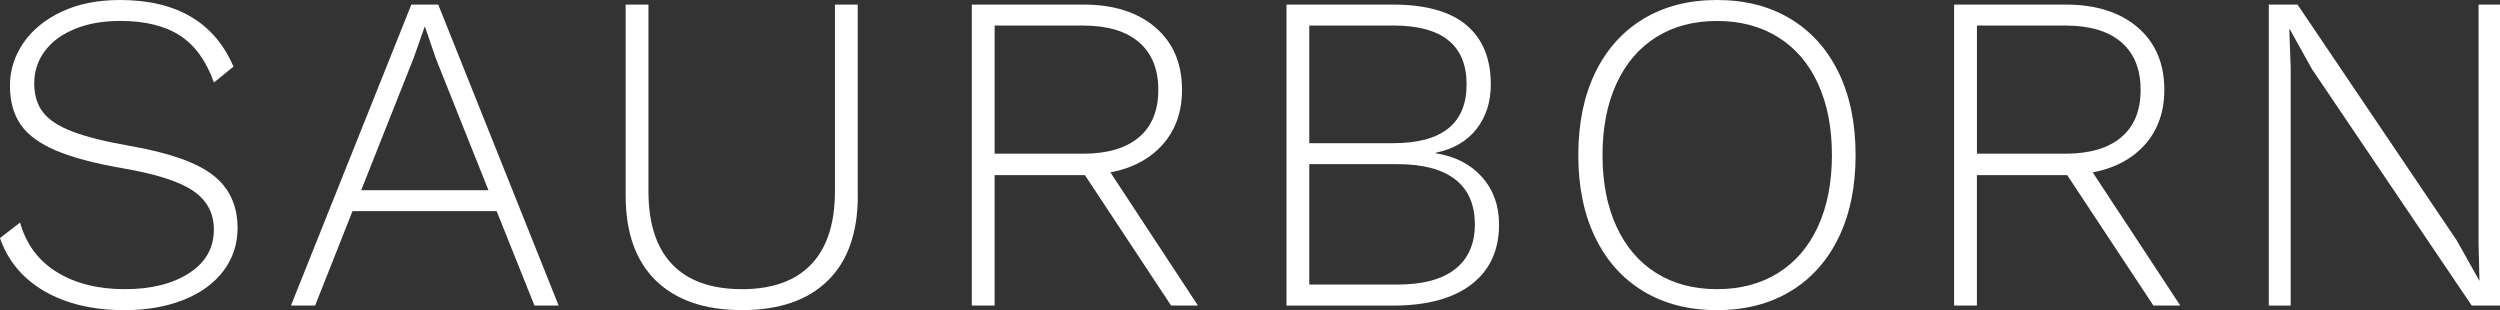 <?xml version="1.0" encoding="utf-8"?>
<!-- Generator: Adobe Illustrator 23.0.3, SVG Export Plug-In . SVG Version: 6.00 Build 0)  -->
<svg version="1.1" id="Layer_1" xmlns="http://www.w3.org/2000/svg" xmlns:xlink="http://www.w3.org/1999/xlink" x="0px" y="0px"
	 viewBox="0 0 687.92 85.33" style="enable-background:new 0 0 687.92 85.33;" xml:space="preserve">
<rect x="0" y="0" width="687.92" height="85.33" fill="#333333" stroke="none"/>
<style type="text/css">
	.st0{fill:#FFFFFF;}
</style>
<path class="st0" d="M64.25,18.32l-5.39,4.39c-2.09-5.94-5.21-10.25-9.35-12.93c-4.14-2.68-9.6-4.02-16.37-4.02
	c-4.85,0-9.08,0.75-12.68,2.26c-3.6,1.51-6.34,3.56-8.22,6.15c-1.88,2.59-2.82,5.52-2.82,8.78c0,3.18,0.79,5.82,2.38,7.9
	c1.59,2.09,4.29,3.87,8.09,5.33c3.81,1.46,9.06,2.78,15.75,3.95C46.43,42,54.09,44.67,58.6,48.19c4.52,3.51,6.77,8.37,6.77,14.56
	c0,4.44-1.3,8.37-3.89,11.8c-2.59,3.43-6.25,6.09-10.98,7.97s-10.14,2.82-16.25,2.82c-8.7,0-16.04-1.74-22.02-5.21
	C6.25,76.65,2.17,71.78,0,65.51l5.52-4.27c1.67,5.94,5.04,10.48,10.1,13.62s11.32,4.71,18.76,4.71c7.2,0,13.07-1.46,17.63-4.39
	c4.56-2.93,6.84-6.94,6.84-12.05c0-4.43-1.86-7.95-5.59-10.54c-3.72-2.59-10.19-4.69-19.39-6.27c-7.78-1.34-13.93-2.97-18.45-4.89
	c-4.52-1.92-7.76-4.31-9.73-7.15c-1.97-2.84-2.95-6.4-2.95-10.67c0-4.27,1.23-8.2,3.7-11.8C8.93,8.2,12.44,5.33,17,3.2
	C21.56,1.07,26.9,0,33,0C48.56,0,58.98,6.11,64.25,18.32z"/>
<path class="st0" d="M136.66,58.1H97L86.71,84.08h-6.65l33.13-82.82h7.4l33.13,82.82h-6.65L136.66,58.1z M134.4,52.33l-14.43-36.14
	l-3.01-8.78h-0.12l-3.01,8.53L99.39,52.33H134.4z"/>
<path class="st0" d="M236.04,53.84c0,10.21-2.76,18.01-8.28,23.4c-5.52,5.4-13.39,8.09-23.59,8.09c-10.21,0-18.09-2.7-23.66-8.09
	c-5.56-5.4-8.35-13.2-8.35-23.4V1.26h6.27v51.33c0,8.87,2.17,15.58,6.53,20.14c4.35,4.56,10.75,6.84,19.2,6.84
	c8.36,0,14.72-2.28,19.07-6.84c4.35-4.56,6.52-11.27,6.52-20.14V1.26h6.27V53.84z"/>
<path class="st0" d="M322.25,84.08l-23.72-35.89h-0.38h-24.47v35.89h-6.27V1.26h30.74c8.28,0,14.87,2.09,19.76,6.27
	c4.89,4.18,7.34,9.91,7.34,17.19c0,6.02-1.76,11.02-5.27,15c-3.51,3.97-8.33,6.55-14.43,7.72l24.09,36.64H322.25z M273.69,42.29
	h24.34c6.69,0,11.81-1.51,15.37-4.52c3.56-3.01,5.33-7.36,5.33-13.05c0-5.69-1.78-10.06-5.33-13.11c-3.56-3.05-8.68-4.58-15.37-4.58
	h-24.34V42.29z"/>
<path class="st0" d="M354,1.26h29.24c9.03,0,15.79,1.88,20.27,5.65c4.47,3.76,6.71,9.2,6.71,16.31c0,4.85-1.32,8.95-3.95,12.3
	c-2.63,3.35-6.38,5.52-11.23,6.52v0.13c5.35,0.84,9.6,3.01,12.74,6.53c3.14,3.51,4.71,7.86,4.71,13.05c0,7.11-2.53,12.61-7.59,16.5
	c-5.06,3.89-12.28,5.84-21.65,5.84H354V1.26z M383.36,39.4c13.47,0,20.2-5.4,20.2-16.19s-6.73-16.19-20.2-16.19h-23.09V39.4H383.36z
	 M384.49,78.3c7.03,0,12.34-1.42,15.94-4.27c3.6-2.84,5.4-6.94,5.4-12.3c0-5.44-1.8-9.56-5.4-12.36c-3.6-2.8-8.91-4.2-15.94-4.2
	h-24.22V78.3H384.49z"/>
<path class="st0" d="M492.72,5.21c5.73,3.47,10.14,8.41,13.24,14.81c3.09,6.4,4.64,13.95,4.64,22.65s-1.55,16.25-4.64,22.65
	c-3.1,6.4-7.51,11.34-13.24,14.81c-5.73,3.47-12.49,5.21-20.27,5.21c-7.78,0-14.54-1.74-20.27-5.21
	c-5.73-3.47-10.14-8.41-13.24-14.81c-3.1-6.4-4.64-13.95-4.64-22.65s1.55-16.25,4.64-22.65c3.1-6.4,7.51-11.34,13.24-14.81
	C457.92,1.74,464.68,0,472.46,0C480.24,0,486.99,1.74,492.72,5.21z M455.71,10.23c-4.73,2.97-8.37,7.24-10.92,12.8
	c-2.55,5.56-3.83,12.11-3.83,19.64c0,7.53,1.27,14.08,3.83,19.64c2.55,5.56,6.19,9.83,10.92,12.8c4.72,2.97,10.31,4.46,16.75,4.46
	s12.05-1.48,16.82-4.46c4.77-2.97,8.43-7.23,10.98-12.8c2.55-5.56,3.83-12.11,3.83-19.64c0-7.53-1.28-14.07-3.83-19.64
	c-2.55-5.56-6.21-9.83-10.98-12.8c-4.77-2.97-10.37-4.46-16.82-4.46S460.43,7.26,455.71,10.23z"/>
<path class="st0" d="M592.55,84.08l-23.72-35.89h-0.38h-24.47v35.89h-6.27V1.26h30.74c8.28,0,14.87,2.09,19.76,6.27
	c4.89,4.18,7.34,9.91,7.34,17.19c0,6.02-1.76,11.02-5.27,15c-3.51,3.97-8.33,6.55-14.43,7.72l24.09,36.64H592.55z M543.99,42.29
	h24.34c6.69,0,11.81-1.51,15.37-4.52c3.56-3.01,5.33-7.36,5.33-13.05c0-5.69-1.78-10.06-5.33-13.11c-3.56-3.05-8.68-4.58-15.37-4.58
	h-24.34V42.29z"/>
<path class="st0" d="M687.92,84.08h-7.78l-43.92-65l-6.15-11.04h-0.13l0.38,10.42v65.63h-6.02V1.26h7.9L676,66.13l6.27,11.17
	l-0.25-10.42V1.26h5.9V84.08z"/>
</svg>
